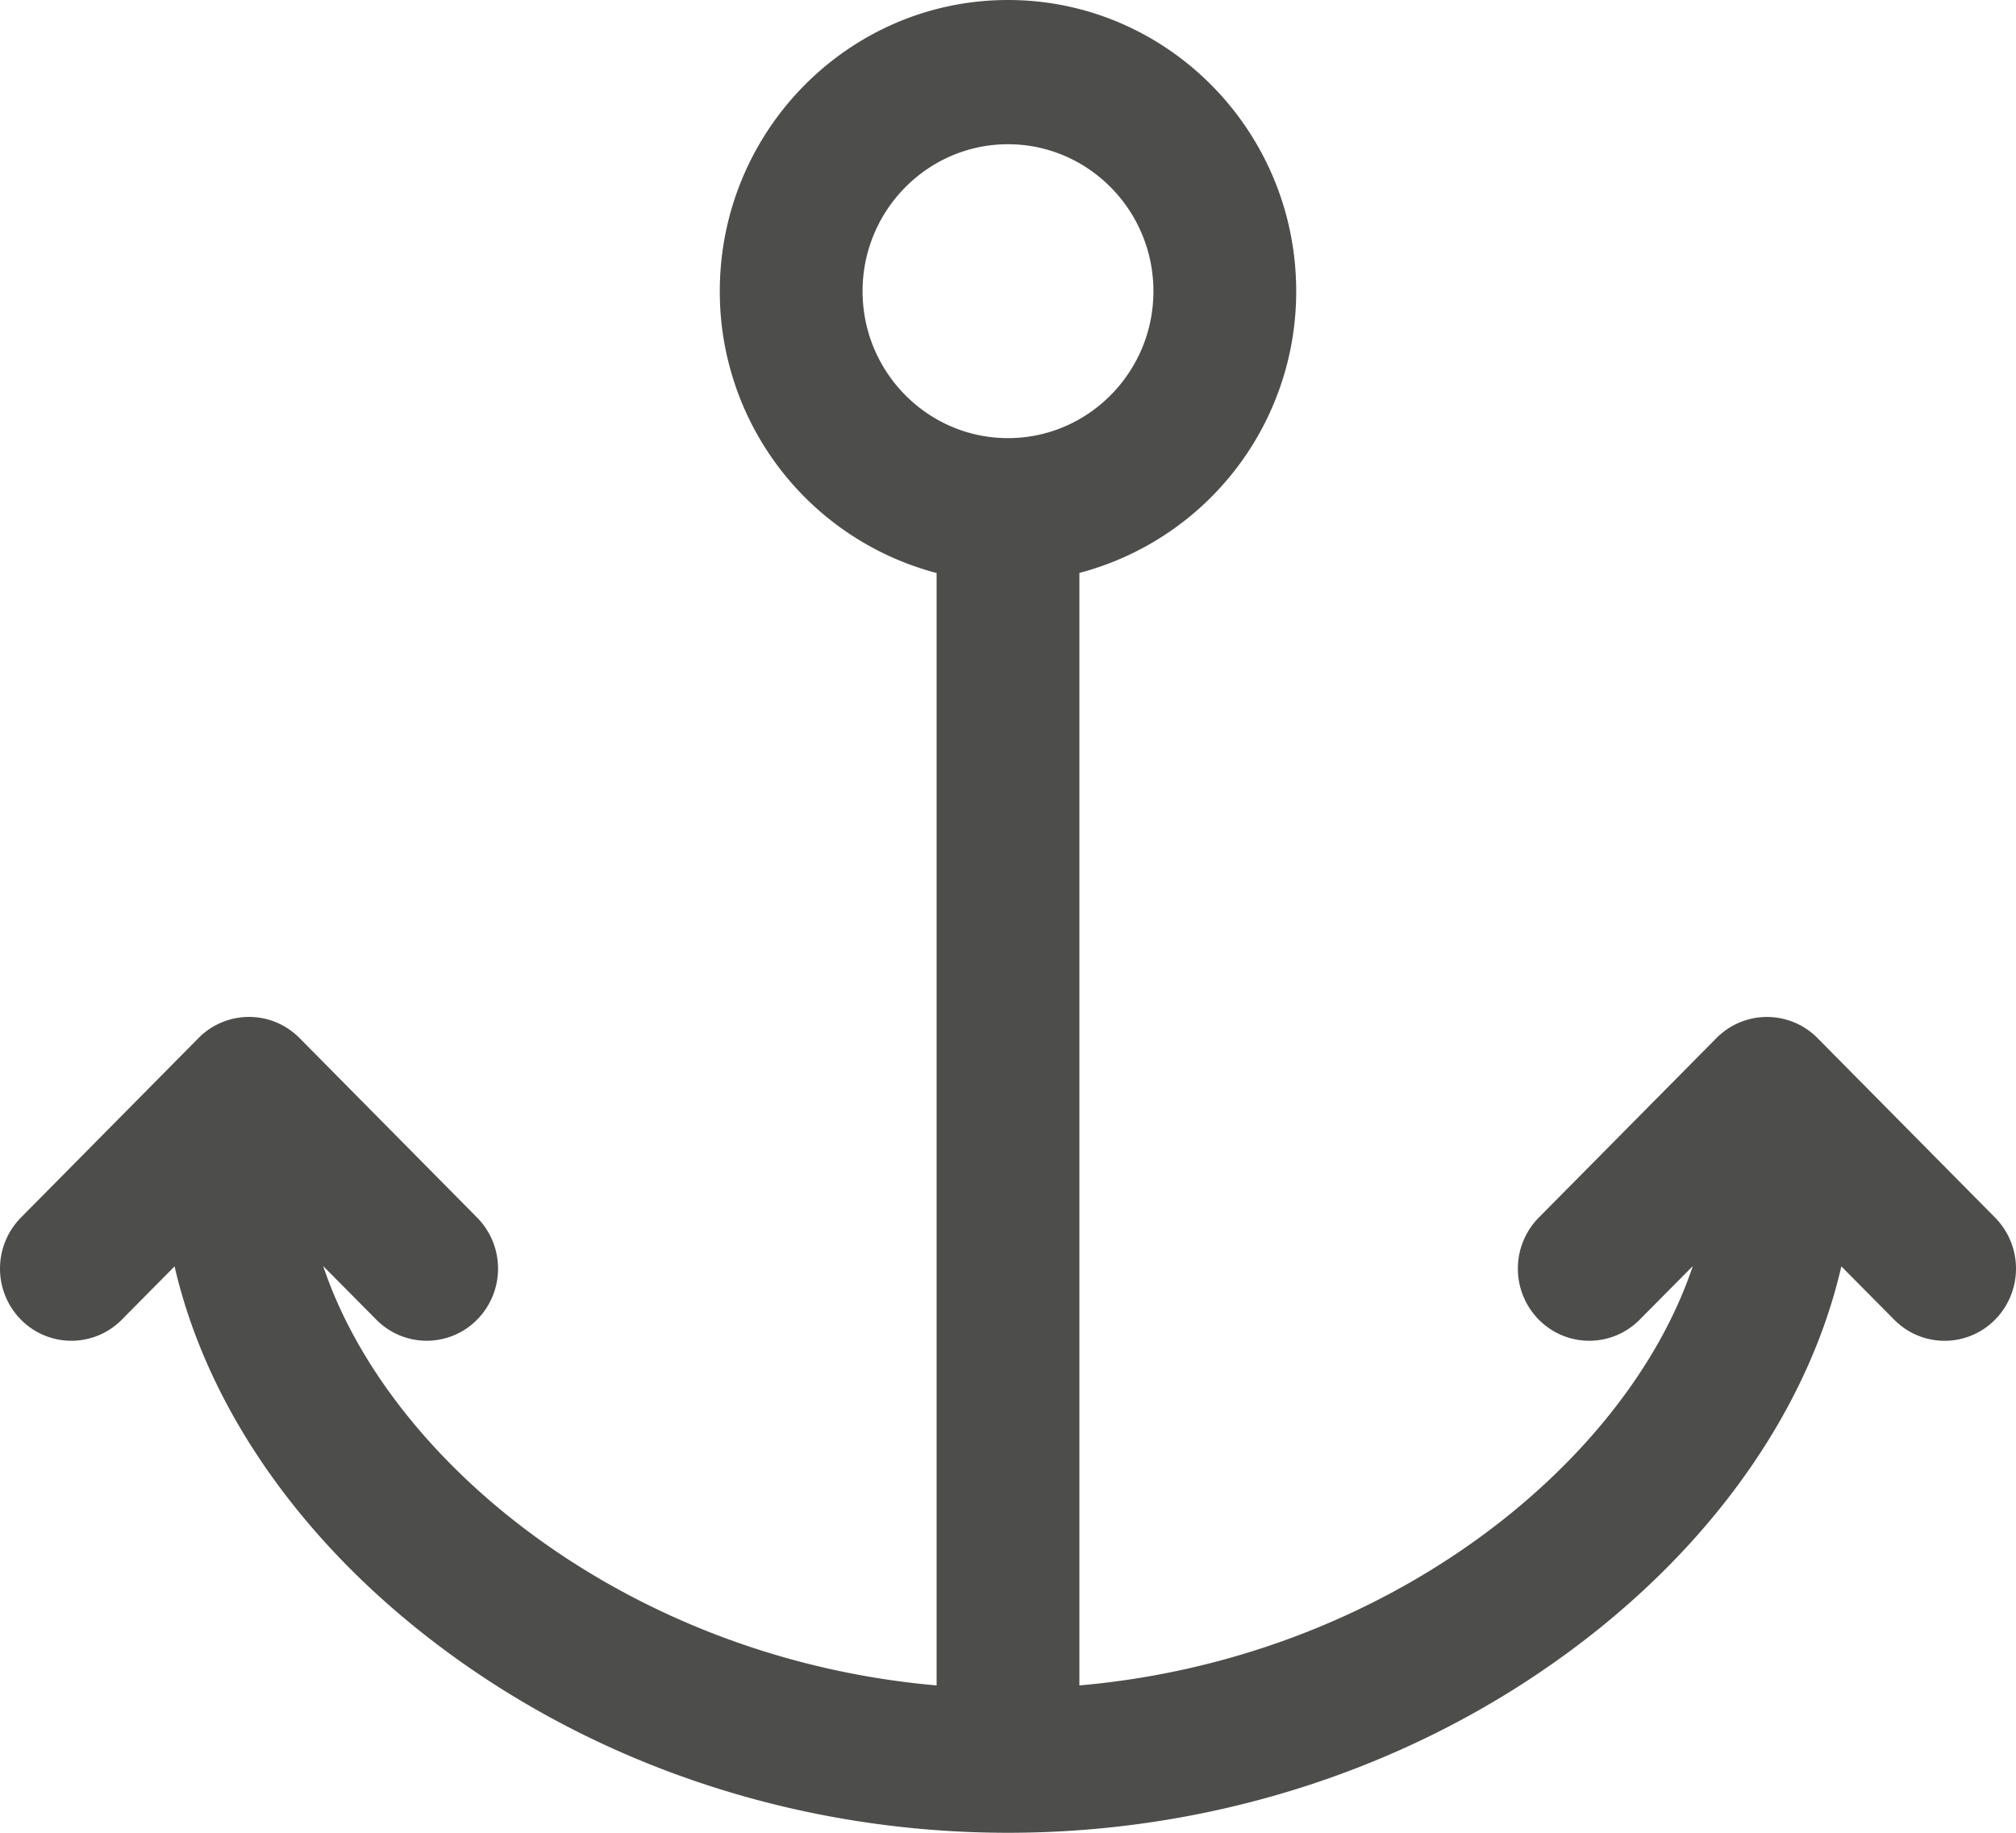 <svg xmlns="http://www.w3.org/2000/svg" width="22" height="20" viewBox="0 0 22 20">
    <path fill="#4D4D4C" fill-rule="nonzero" d="M21.772 13.287l-1.939-1.96a.775.775 0 0 0-1.101 0l-1.94 1.96a.793.793 0 0 0 0 1.113.773.773 0 0 0 1.102 0l.579-.584c-.726 2.166-3.356 4.285-6.694 4.576V6.252a3.174 3.174 0 0 0 2.366-3.074C14.145 1.426 12.734 0 11 0S7.855 1.426 7.855 3.178a3.174 3.174 0 0 0 2.366 3.075v12.139c-3.338-.291-5.969-2.41-6.694-4.576l.579.584a.772.772 0 0 0 1.101 0 .793.793 0 0 0 0-1.113l-1.939-1.96a.774.774 0 0 0-1.101 0l-1.939 1.96a.793.793 0 0 0 0 1.113.773.773 0 0 0 1.102 0l.575-.581c.33 1.432 1.247 2.824 2.632 3.943C6.324 19.205 8.619 20 11 20c2.38 0 4.676-.795 6.463-2.238 1.385-1.119 2.302-2.511 2.631-3.943l.576.581a.772.772 0 0 0 1.102 0 .793.793 0 0 0 0-1.113zM9.413 3.177c0-.883.712-1.603 1.587-1.603s1.587.72 1.587 1.604c0 .884-.712 1.603-1.587 1.603s-1.587-.719-1.587-1.603z"/>
</svg>
